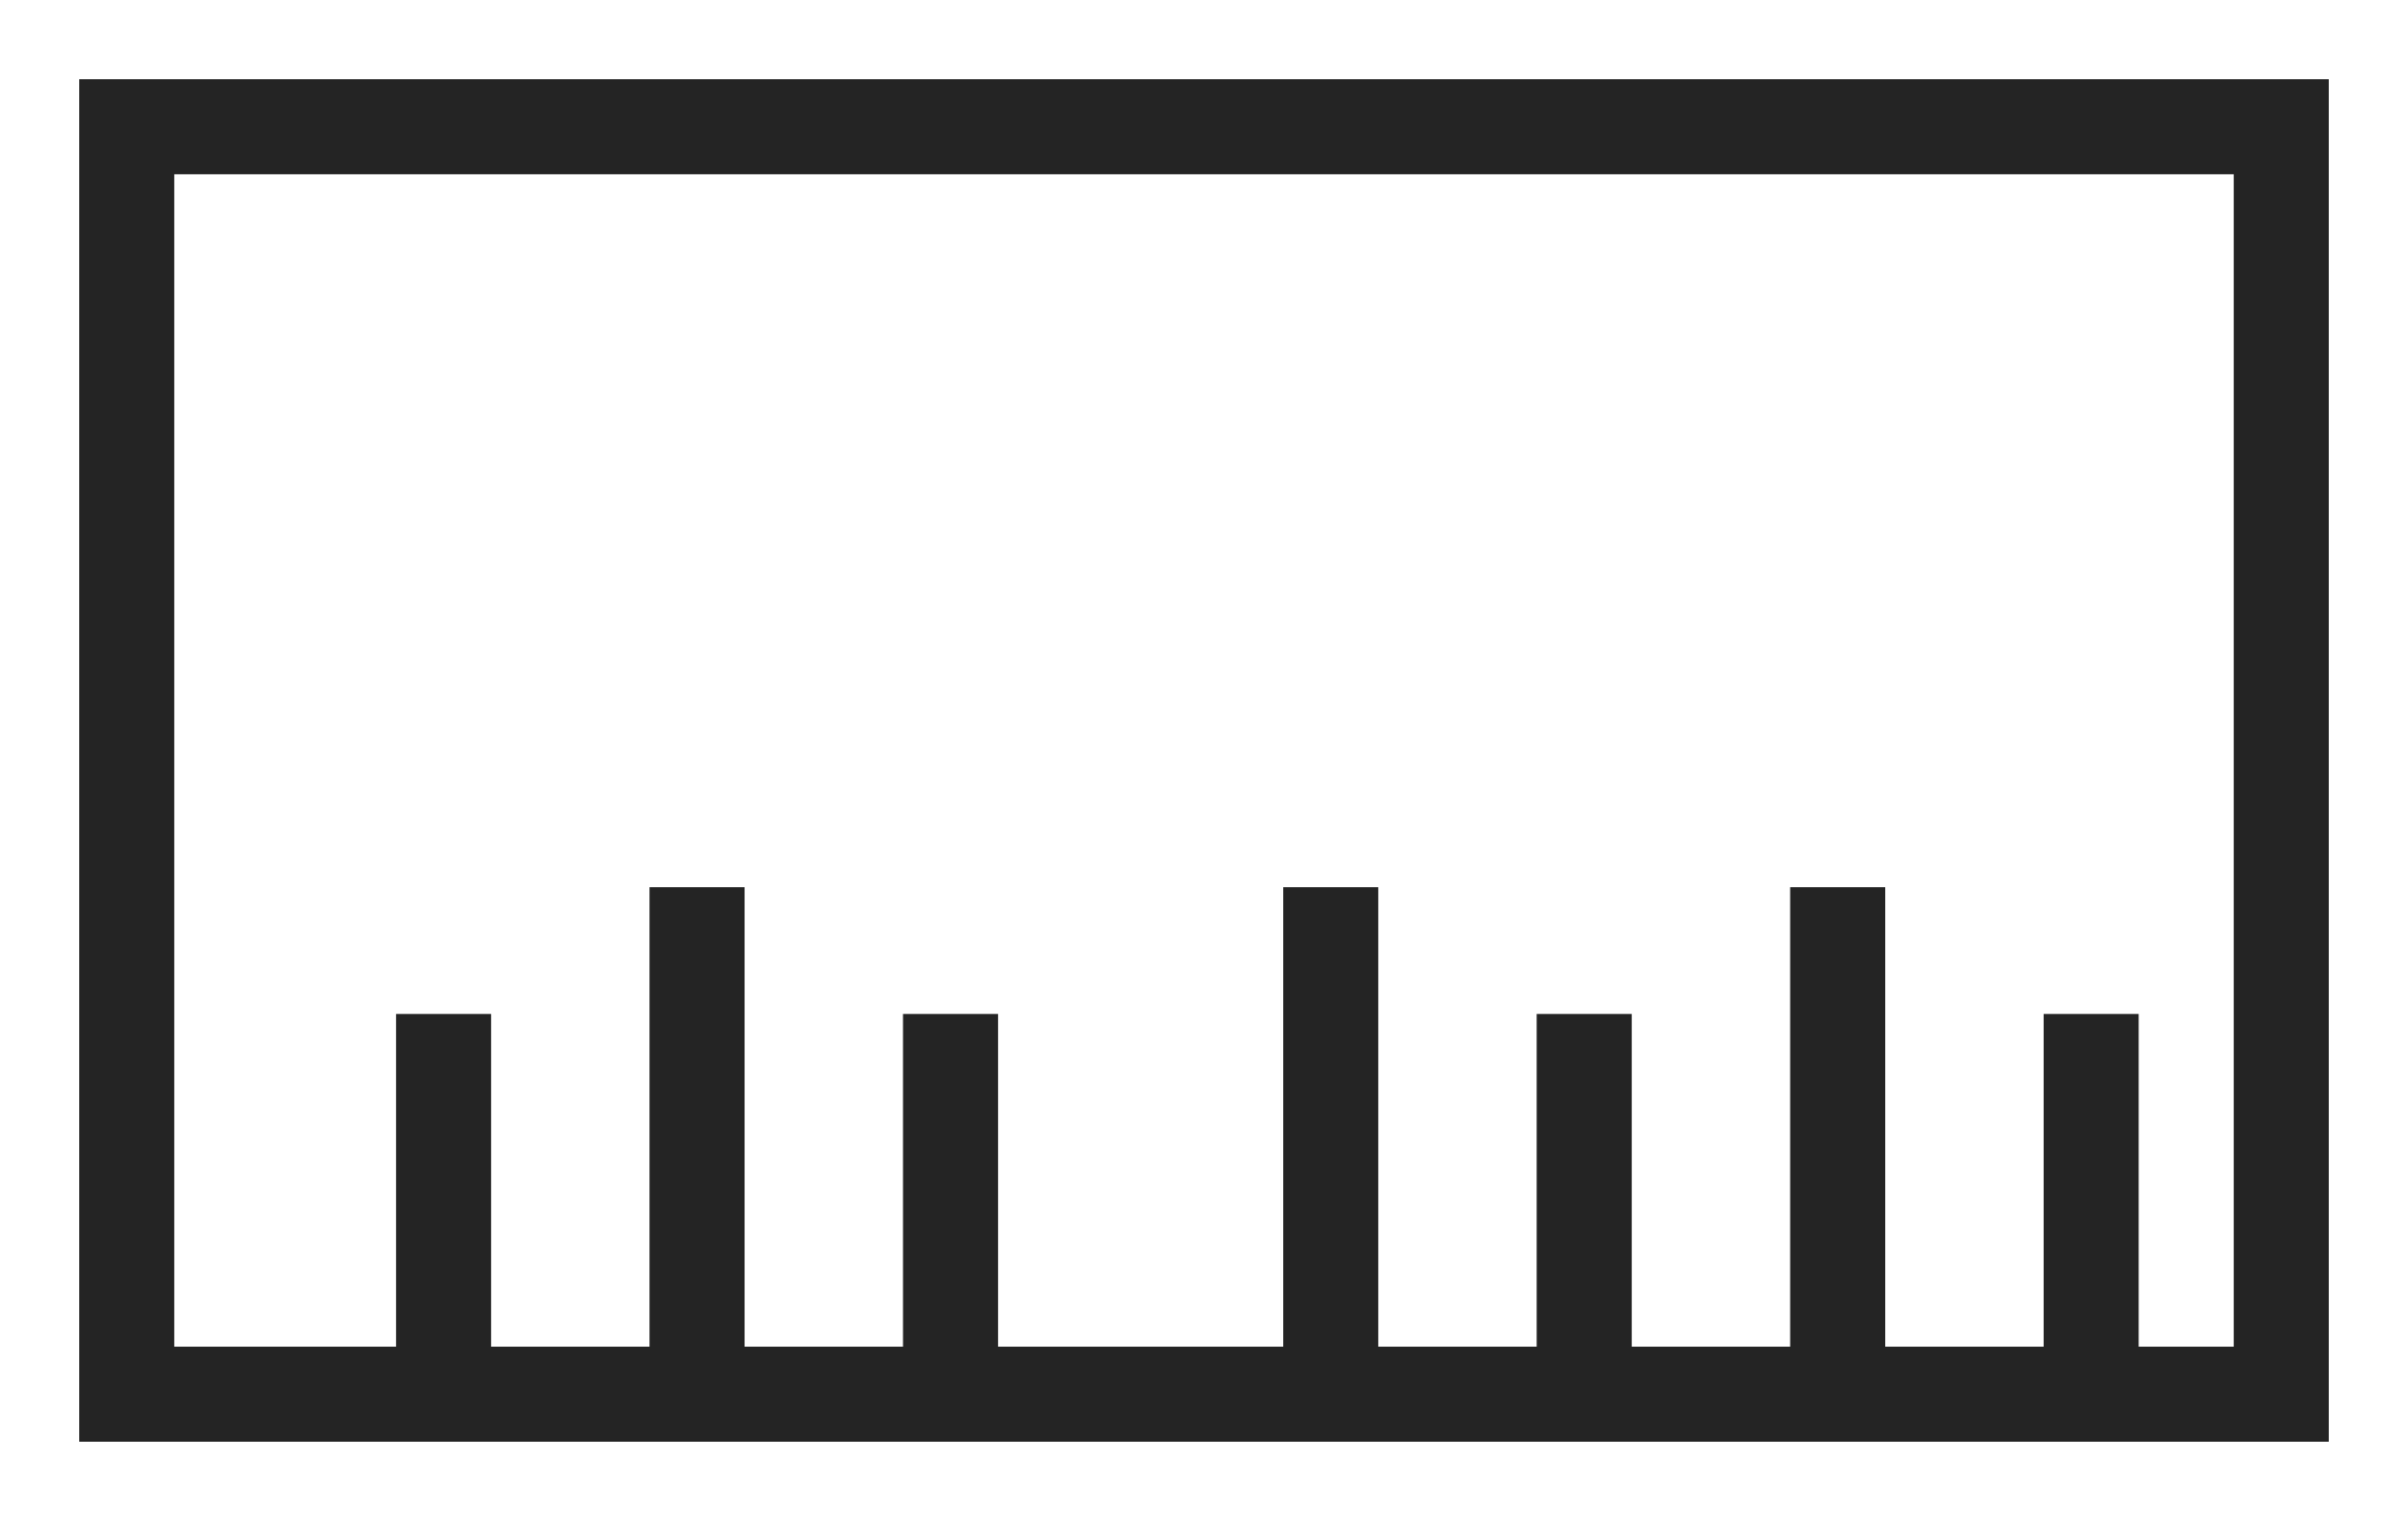 <svg xmlns="http://www.w3.org/2000/svg" width="19" height="12" viewBox="0 0 19 12">
    <g fill="none" fill-rule="evenodd" stroke="#242424" stroke-width=".75">
        <path d="M1 11h17V1H1zM16.5 11V8M14.5 11V7M12.5 11V8M10.5 11V7M7.5 11V8M5.5 11V7M3.5 11V8"/>
    </g>
</svg>
